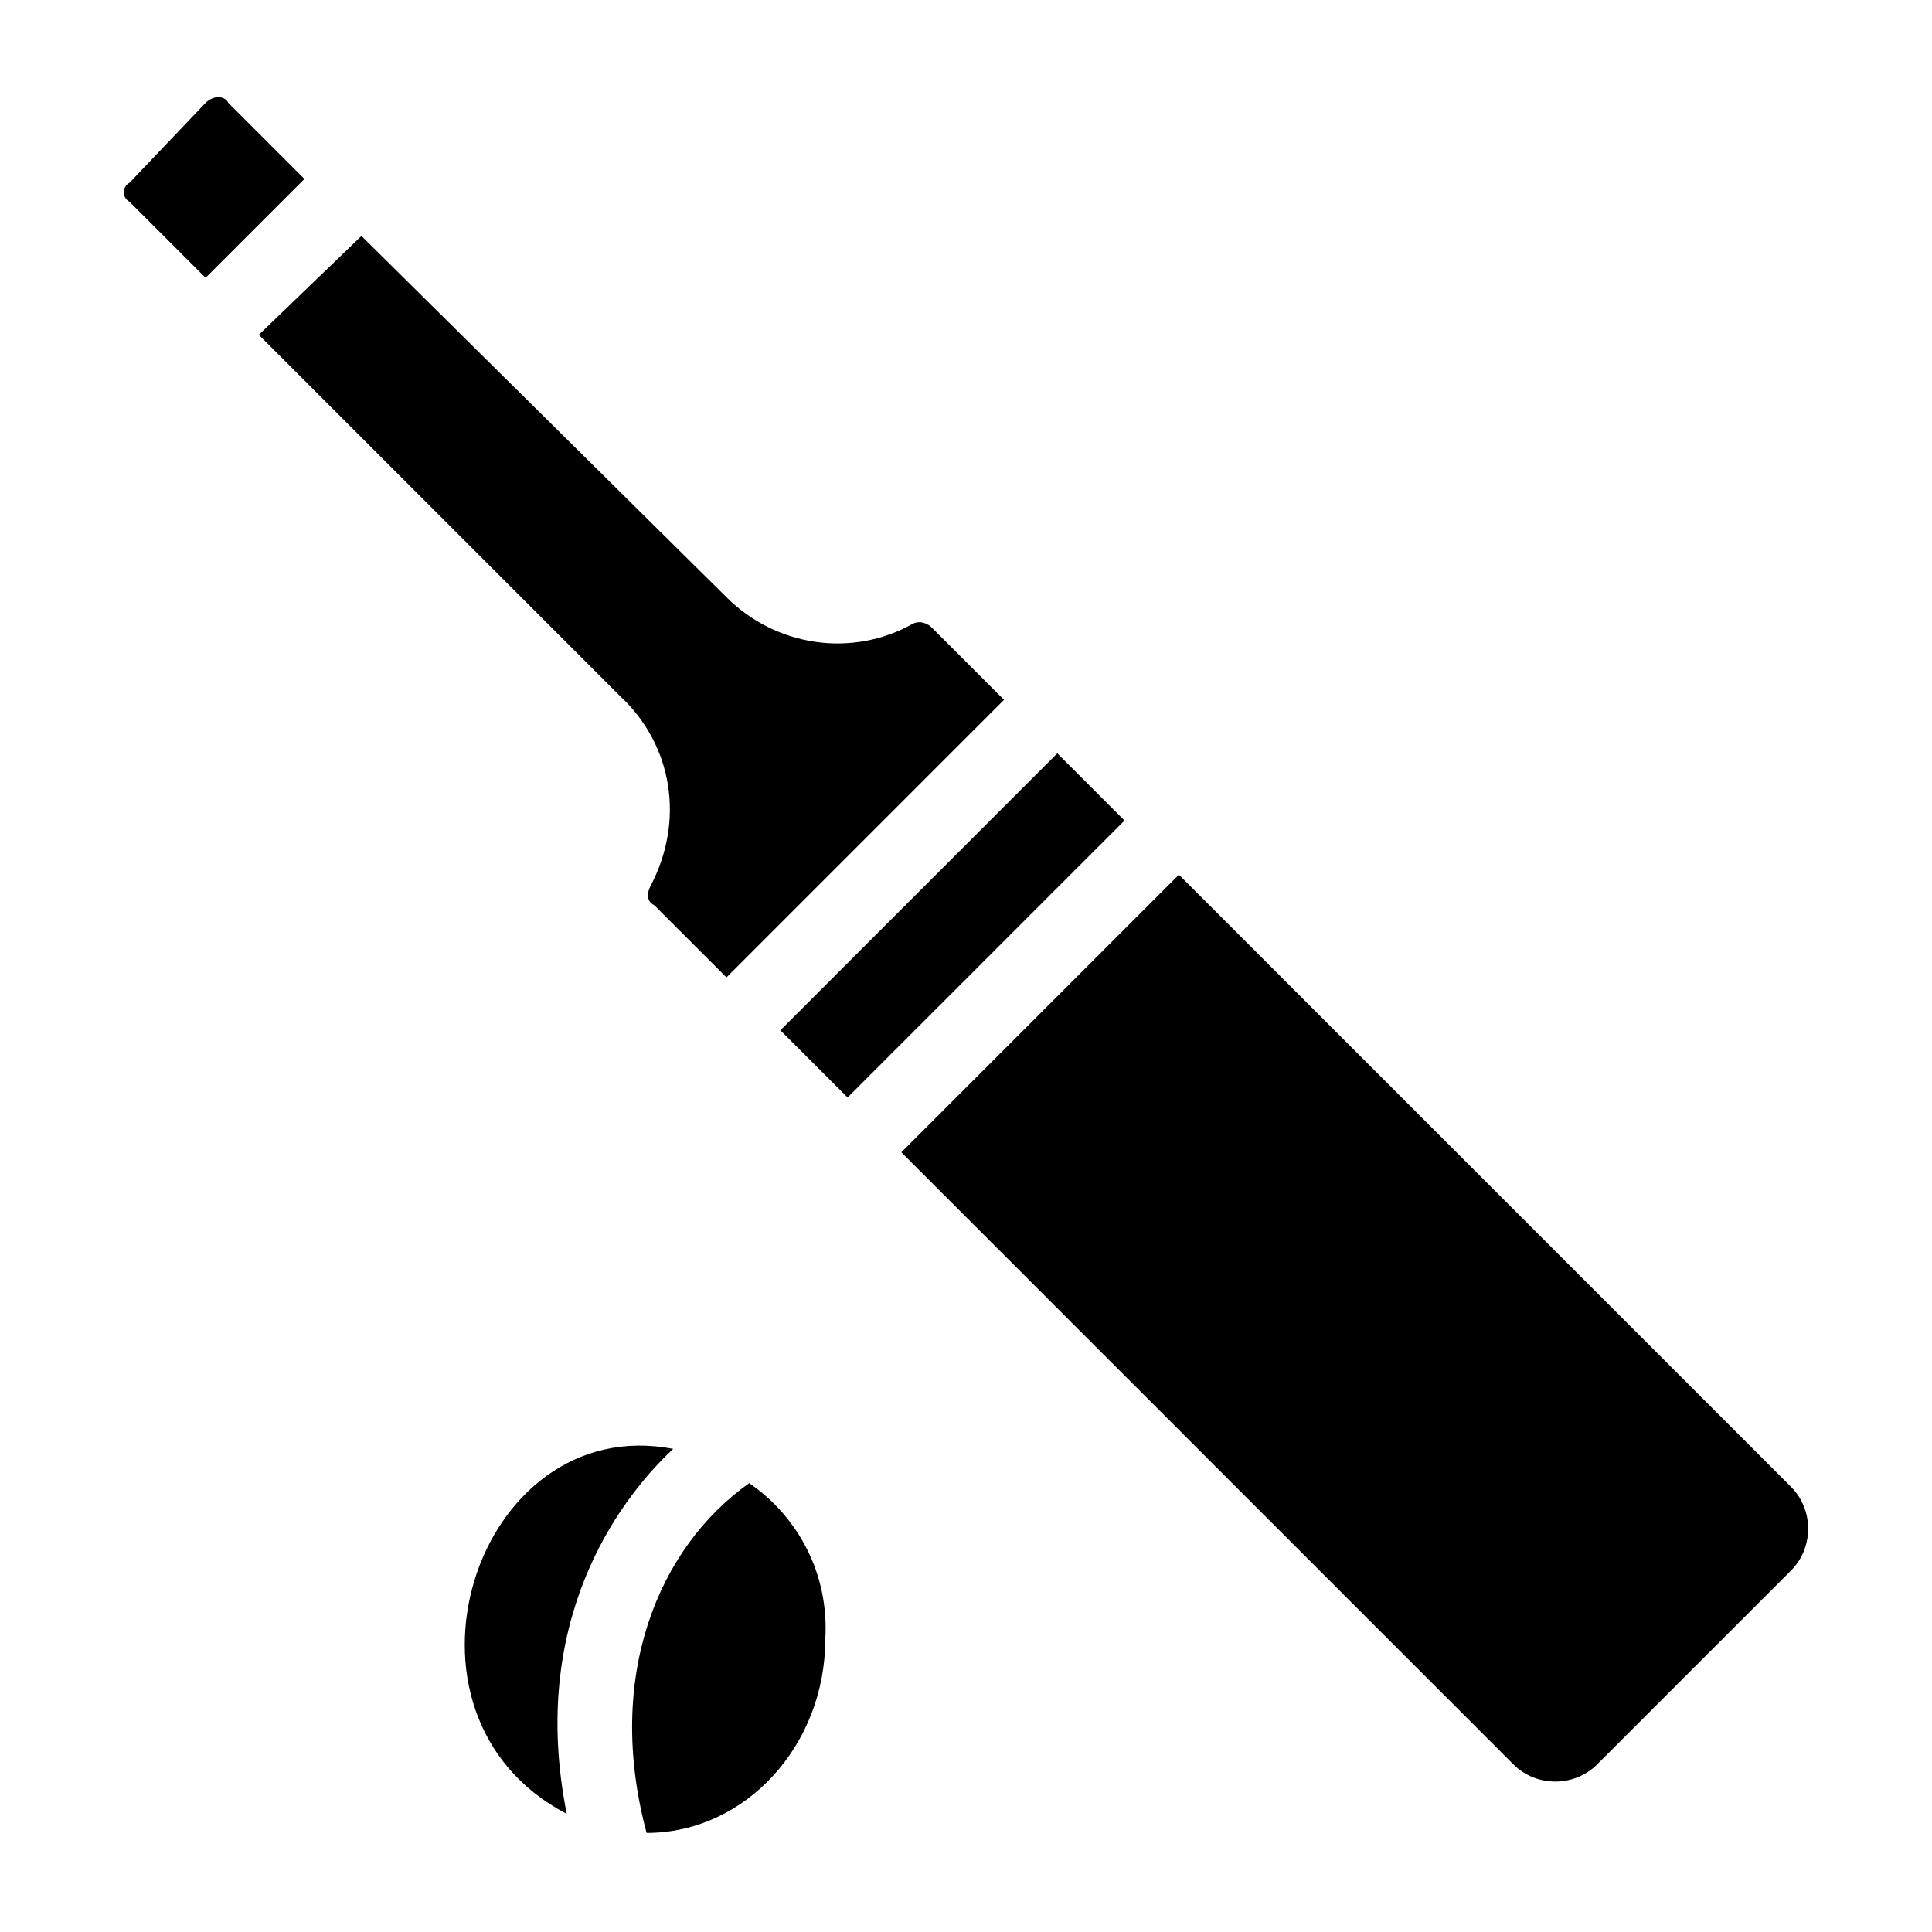 <?xml version="1.0" encoding="UTF-8"?>
<!-- Uploaded to: SVG Repo, www.svgrepo.com, Generator: SVG Repo Mixer Tools -->
<svg fill="#000000" width="800px" height="800px" version="1.1" viewBox="144 144 512 512" xmlns="http://www.w3.org/2000/svg">
 <g>
  <path d="m204.52 171.27c-1.008-2.016-4.031-2.016-6.047 0l-20.148 21.16c-2.016 1.008-2.016 4.031 0 5.039l20.152 20.152 26.199-26.199z"/>
  <path d="m316.37 378.84c-1.008 2.016-1.008 4.031 1.008 5.039l19.145 19.145 73.555-73.559-19.145-19.145c-1.008-1.008-3.023-2.016-5.039-1.008-16.121 9.07-36.273 6.047-49.375-7.055l-96.73-95.723-27.203 26.199 95.723 95.723c14.105 13.098 17.129 33.254 8.062 50.383z"/>
  <path d="m350.81 417.03 73.387-73.387 17.812 17.812-73.387 73.387z"/>
  <path d="m618.65 538.04-162.23-162.23-73.555 73.555 162.22 162.23c6.047 6.047 16.121 6.047 22.168 0l51.387-51.387c6.051-6.047 6.051-16.121 0.004-22.168z"/>
  <path d="m322.41 527.96c-52.395-10.078-78.594 70.535-28.215 96.73-10.074-50.379 13.102-82.621 28.215-96.73z"/>
  <path d="m342.56 537.04c-24.184 17.129-38.289 51.387-27.207 92.699 26.199 0 47.359-23.176 47.359-51.387 1.008-17.129-7.051-32.246-20.152-41.312z"/>
 </g>
</svg>